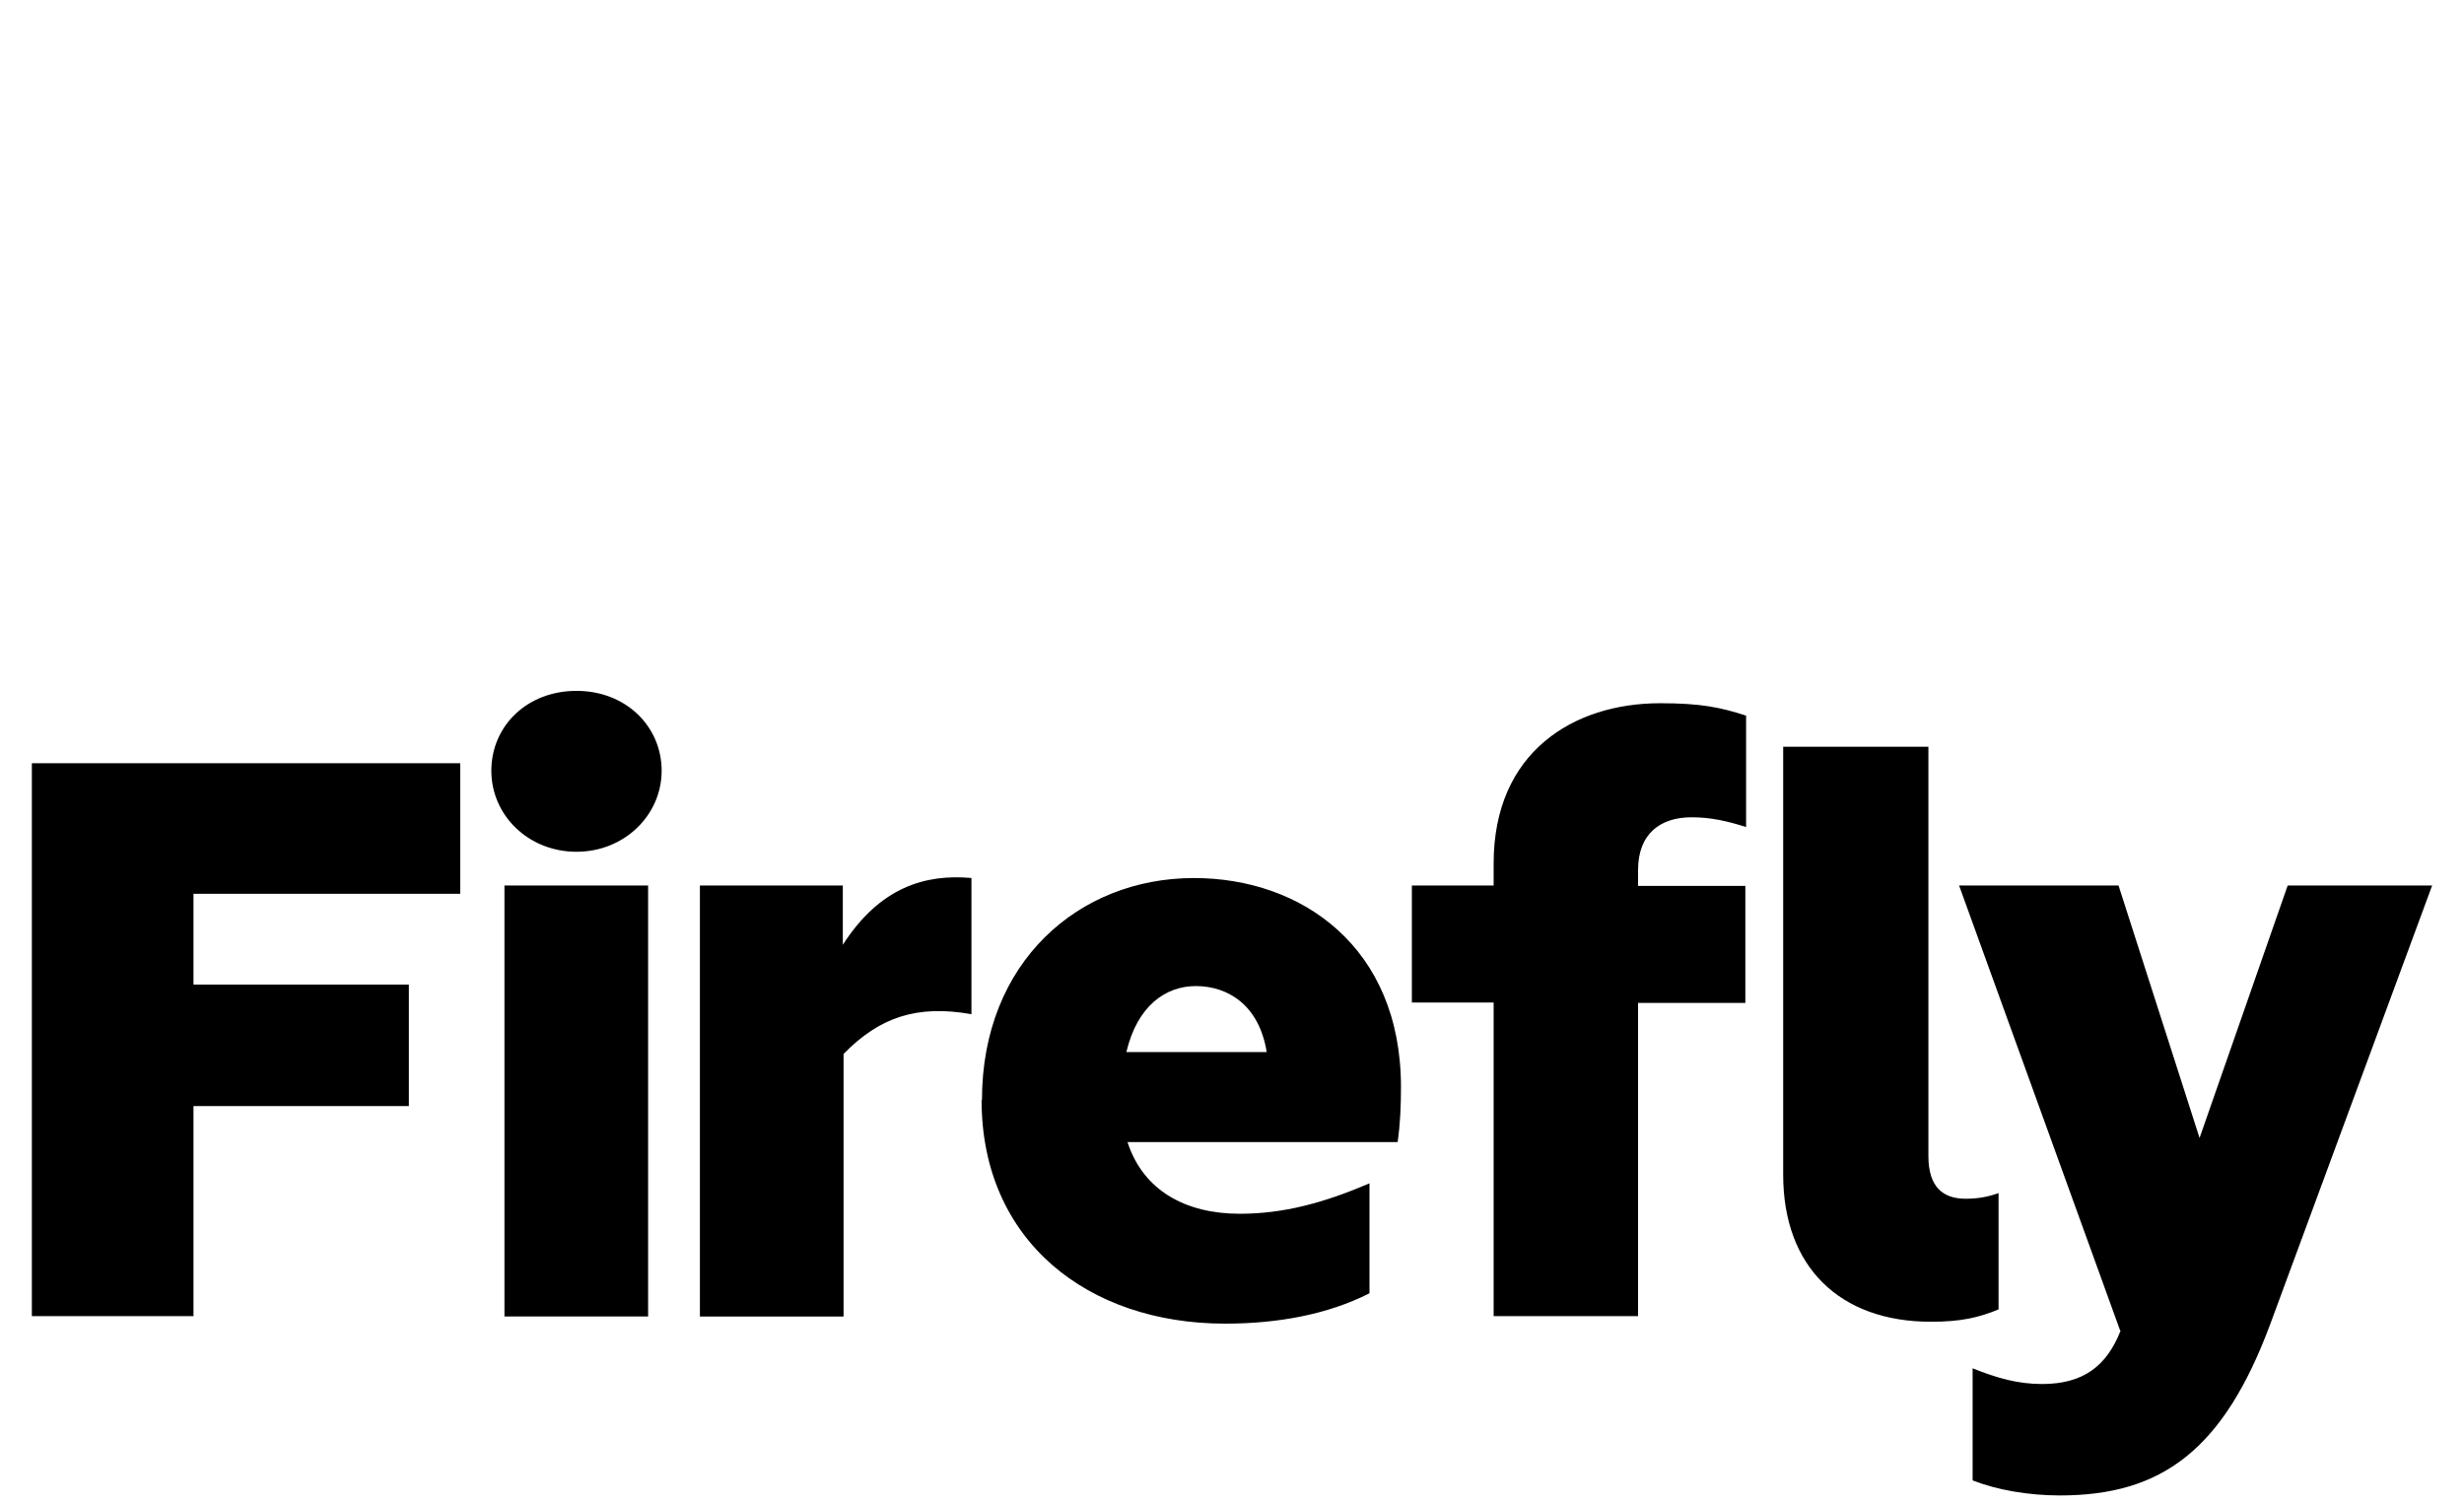 <svg width="59" height="36" viewBox="0 0 59 36" fill="none" xmlns="http://www.w3.org/2000/svg"><path d="M4.633 26.477v5.039H.763v-13.24H11.02v3.126H4.633v2.174H9.79v2.91H4.633v-.01zm7.132-8.021c0-1.069.853-1.913 2.039-1.913 1.186 0 2.039.853 2.039 1.913s-.89 1.94-2.039 1.94c-1.15 0-2.039-.871-2.039-1.94zm.314 2.748h3.44v10.32h-3.44v-10.32zm4.68 0h3.422v1.42c.89-1.384 1.976-1.698 3.08-1.6v3.261c-1.32-.233-2.209.081-3.062.952v6.288h-3.44v-10.32zm6.754 5.138c0-3.296 2.309-5.317 5.075-5.317 2.587 0 4.958 1.661 4.958 5.003 0 .458-.018.889-.08 1.32h-6.468c.378 1.168 1.402 1.716 2.686 1.716 1.05 0 2.012-.26 3.108-.728v2.632c-1.006.512-2.21.727-3.458.727-3.279 0-5.83-1.976-5.83-5.353h.01zm3.458-1.15h3.36c-.18-1.122-.925-1.58-1.698-1.58-.727 0-1.401.476-1.662 1.58zm12.252-1.185v7.509h-3.458v-7.51h-1.958v-2.802h1.958v-.53c0-2.667 1.913-3.835 3.988-3.835.97 0 1.446.099 2.057.297v2.667c-.431-.135-.827-.233-1.303-.233-.754 0-1.284.395-1.284 1.266v.377h2.569v2.803h-2.57v-.01zm3.476-6.126h3.476v9.8c0 .754.36 1.023.89 1.023.278 0 .511-.036.79-.134v2.784c-.477.198-.908.296-1.617.296-2.192 0-3.54-1.32-3.54-3.52V17.871v.009zm8.066 13.976L46.91 21.204h3.818l1.94 6.045 2.11-6.045h3.459l-3.872 10.491c-1.122 3.027-2.604 4.114-5.038 4.114-.773 0-1.518-.135-2.093-.36v-2.685c.575.234 1.087.377 1.661.377.988 0 1.545-.43 1.878-1.266v-.018h-.01z" fill="#000"/></svg>
